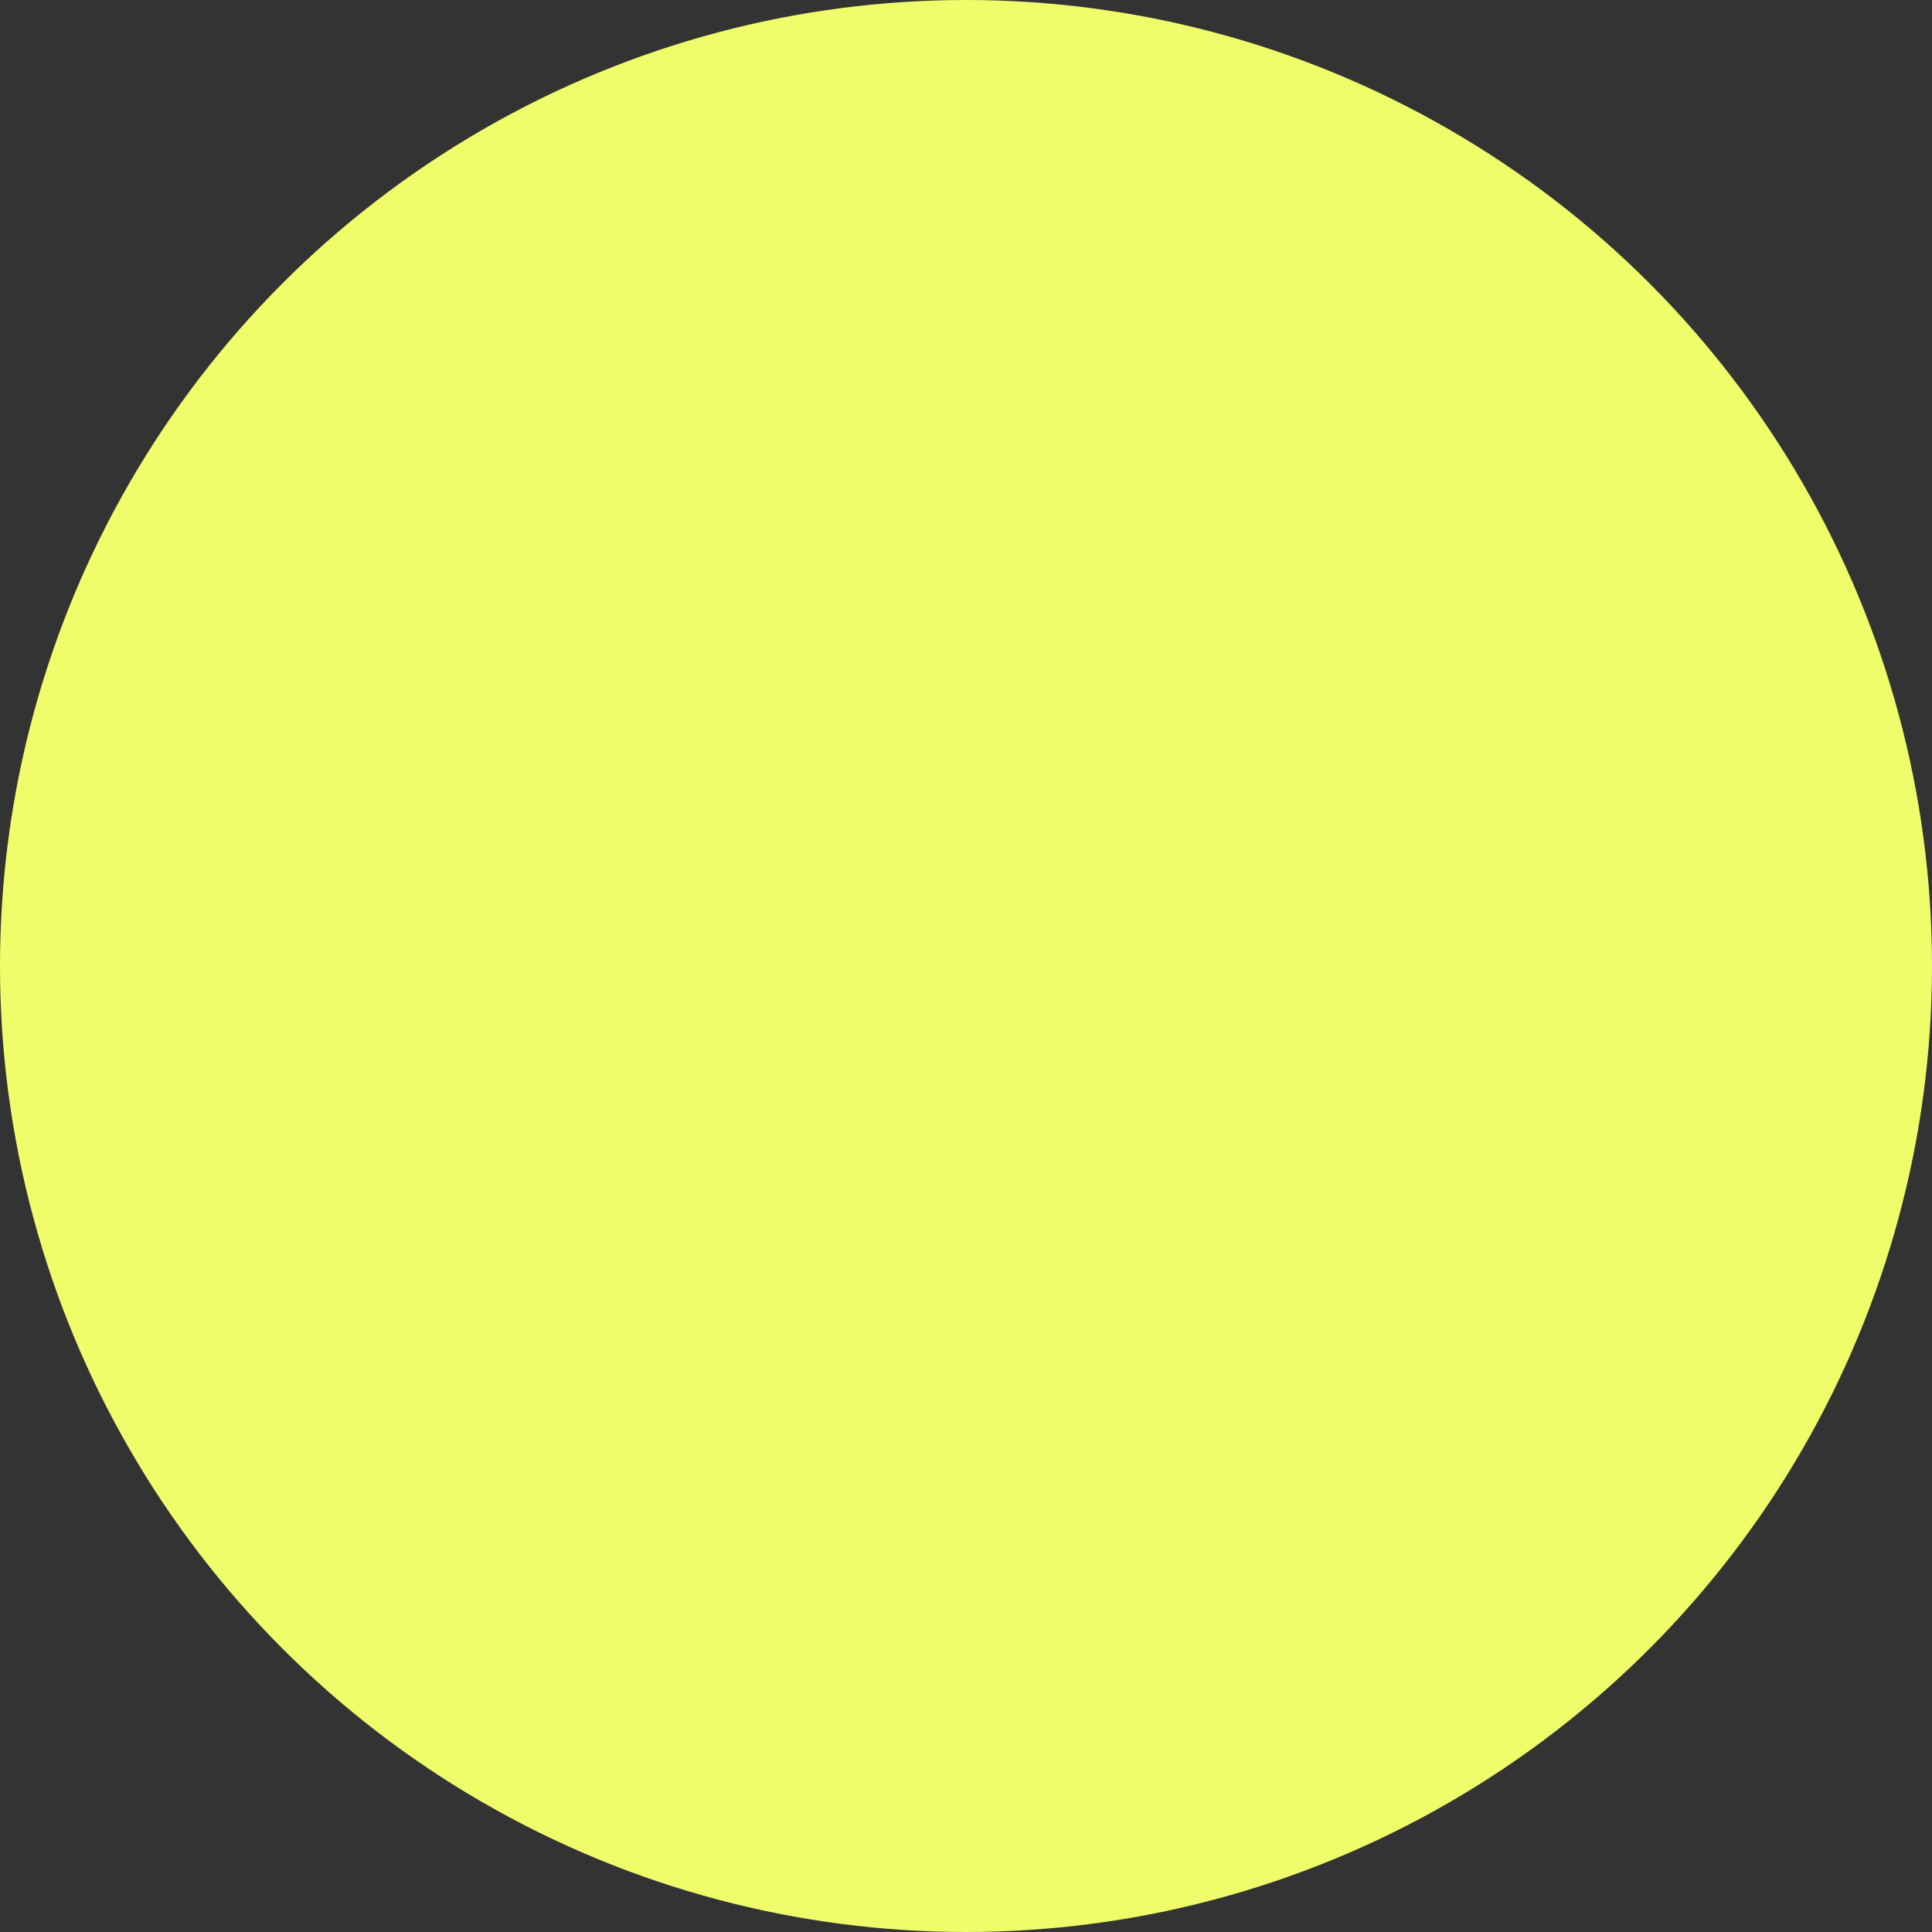 <?xml version="1.0" encoding="UTF-8"?>
<svg id="b" xmlns="http://www.w3.org/2000/svg" version="1.1" viewBox="0 0 66.6 66.6">
  <rect x="0" y="0" width="66.6" height="66.6" fill="#333333" stroke="none"/>
  <!-- Generator: Adobe Illustrator 29.8.1, SVG Export Plug-In . SVG Version: 2.1.1 Build 2)  -->
  <defs>
    <style>
      .st0 {
        fill: #effd6b;
      }
    </style>
  </defs>
  <g id="c">
    <circle class="st0" cx="33.3" cy="33.3" r="33.3"/>
  </g>
</svg>